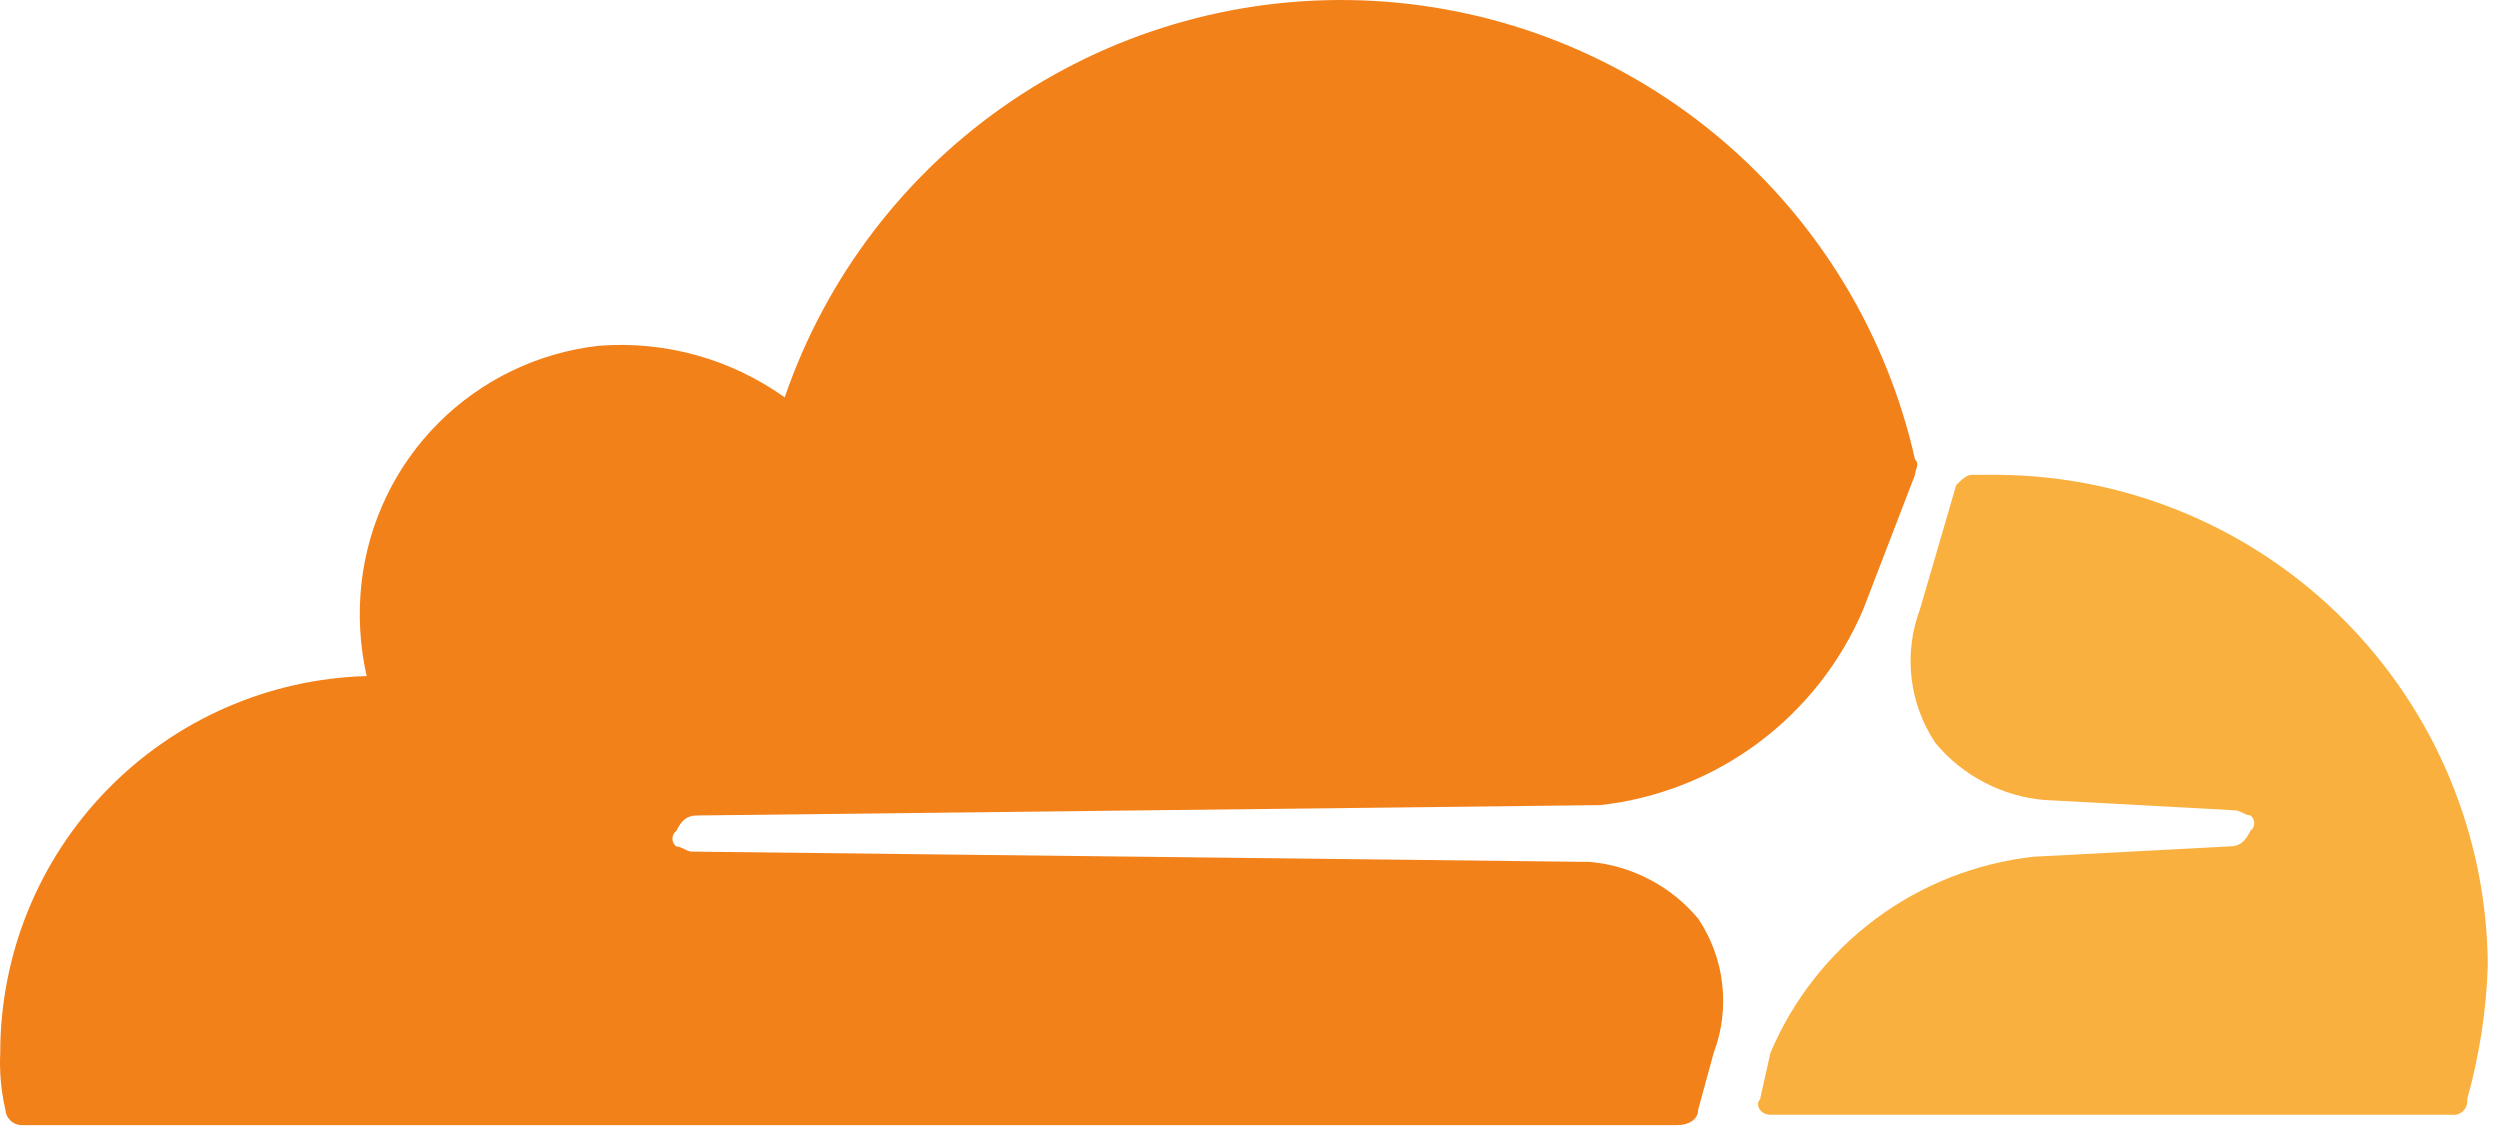 <svg width="42" height="19" viewBox="0 0 42 19" fill="none" xmlns="http://www.w3.org/2000/svg">
<path d="M28.79 17.688C28.93 17.319 28.979 16.922 28.933 16.529C28.888 16.137 28.75 15.762 28.53 15.434C28.304 15.163 28.027 14.939 27.714 14.776C27.402 14.612 27.06 14.511 26.709 14.48L11.622 14.307C11.535 14.307 11.449 14.22 11.362 14.22C11.342 14.205 11.325 14.185 11.314 14.162C11.303 14.14 11.297 14.115 11.297 14.09C11.297 14.065 11.303 14.04 11.314 14.017C11.325 13.995 11.342 13.975 11.362 13.96C11.449 13.786 11.535 13.7 11.709 13.7L26.883 13.526C27.846 13.419 28.763 13.058 29.54 12.479C30.318 11.899 30.927 11.124 31.305 10.231L32.172 7.977C32.172 7.89 32.258 7.804 32.172 7.717C31.7 5.617 30.556 3.729 28.914 2.339C27.271 0.948 25.219 0.133 23.071 0.015C20.922 -0.103 18.794 0.484 17.009 1.686C15.224 2.889 13.881 4.641 13.183 6.676C12.277 6.029 11.171 5.722 10.061 5.809C9.043 5.923 8.093 6.38 7.368 7.104C6.643 7.829 6.187 8.779 6.073 9.798C6.015 10.319 6.045 10.847 6.16 11.358C4.511 11.404 2.946 12.091 1.796 13.273C0.646 14.455 0.003 16.039 0.004 17.688C-0.011 18.009 0.018 18.329 0.09 18.642C0.094 18.71 0.123 18.773 0.171 18.821C0.219 18.869 0.283 18.898 0.35 18.902H28.183C28.357 18.902 28.53 18.815 28.53 18.642L28.79 17.688Z" fill="#f3811a"/>
<path d="M33.558 7.977H33.124C33.037 7.977 32.951 8.063 32.864 8.15L32.257 10.231C32.118 10.6 32.068 10.998 32.114 11.39C32.159 11.782 32.297 12.158 32.517 12.485C32.743 12.756 33.02 12.98 33.333 13.143C33.645 13.307 33.987 13.408 34.338 13.439L37.546 13.613C37.633 13.613 37.72 13.699 37.806 13.699C37.827 13.714 37.843 13.734 37.854 13.757C37.865 13.779 37.871 13.804 37.871 13.829C37.871 13.854 37.865 13.879 37.854 13.902C37.843 13.925 37.827 13.944 37.806 13.959C37.72 14.133 37.633 14.219 37.459 14.219L34.165 14.393C33.201 14.5 32.284 14.861 31.507 15.44C30.73 16.02 30.121 16.795 29.743 17.688L29.569 18.468C29.483 18.555 29.569 18.728 29.743 18.728H41.188C41.223 18.733 41.259 18.73 41.293 18.719C41.327 18.707 41.358 18.688 41.383 18.663C41.408 18.638 41.427 18.607 41.438 18.573C41.45 18.539 41.453 18.503 41.448 18.468C41.654 17.733 41.771 16.976 41.795 16.214C41.781 14.033 40.909 11.946 39.367 10.404C37.825 8.863 35.738 7.99 33.558 7.977Z" fill="#fab03e"/>
</svg>
